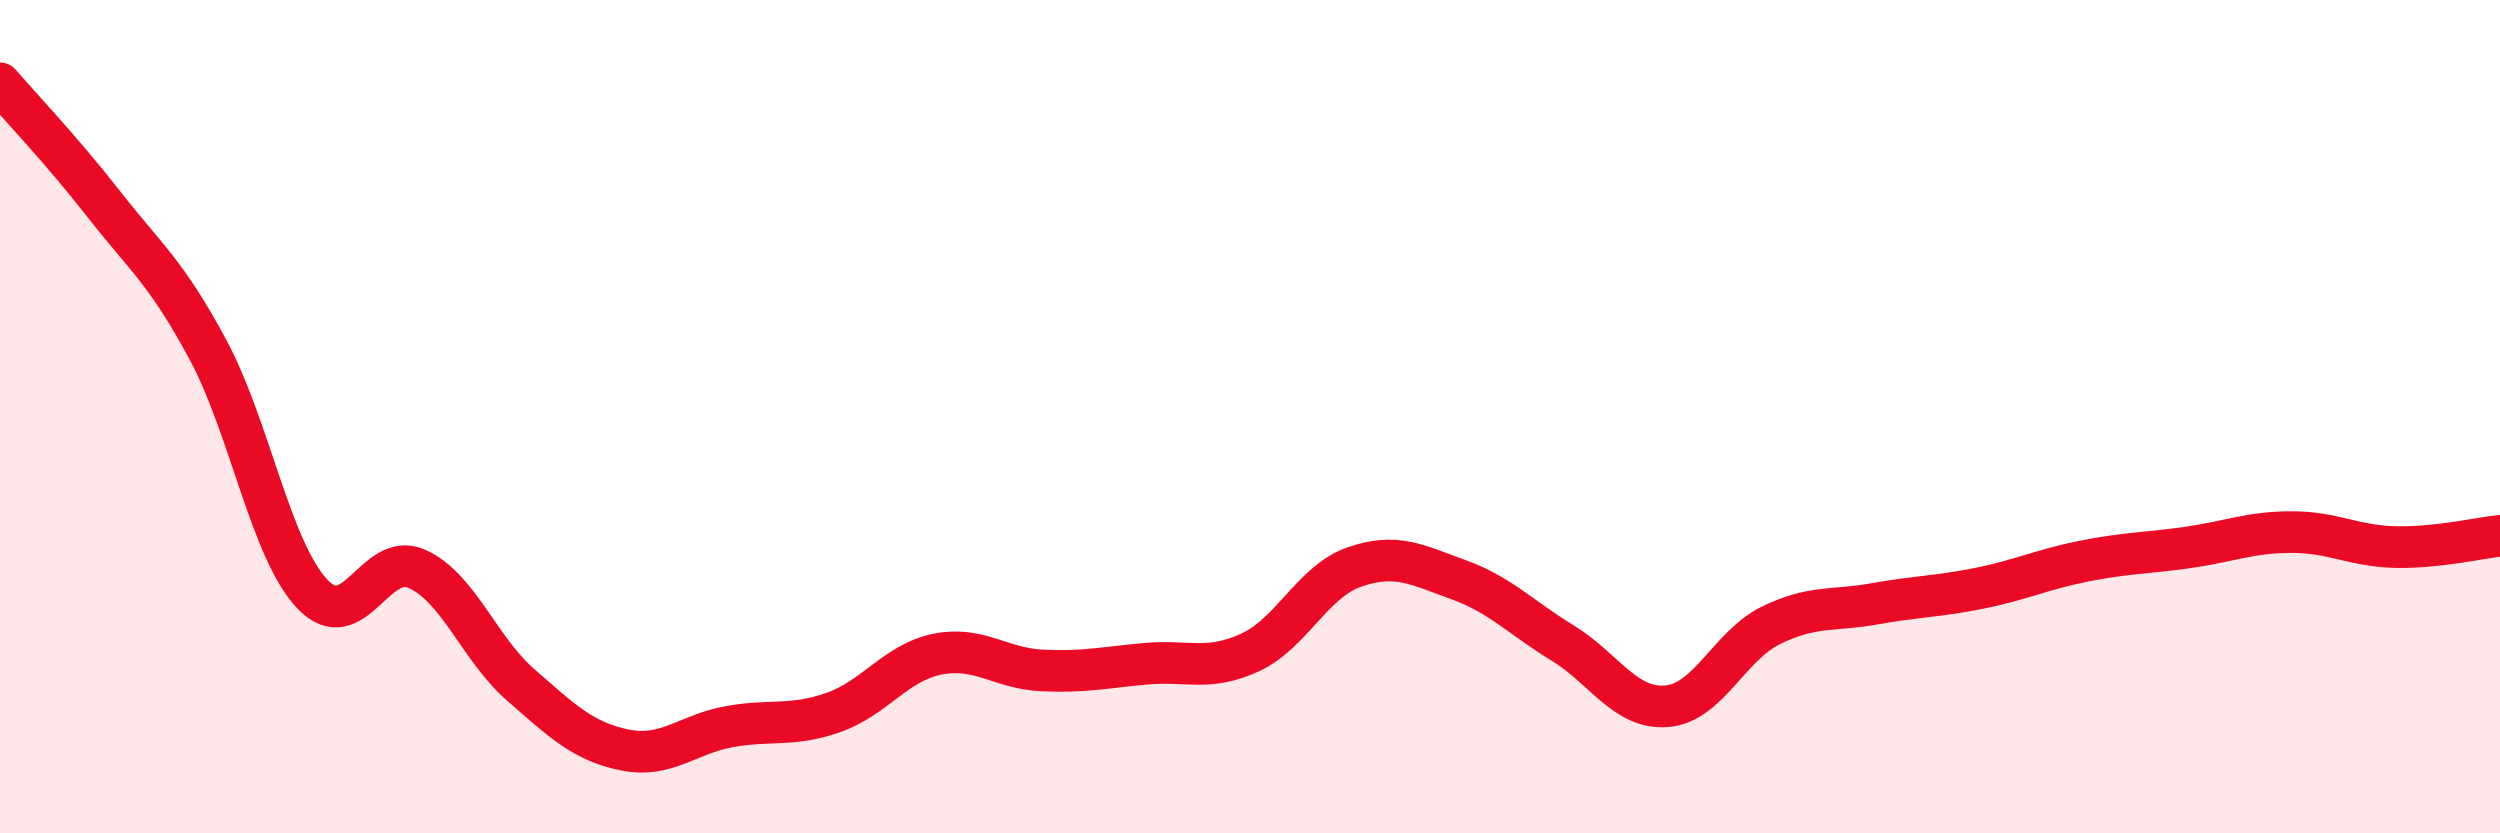 
    <svg width="60" height="20" viewBox="0 0 60 20" xmlns="http://www.w3.org/2000/svg">
      <path
        d="M 0,2 C 0.5,2.58 1.5,3.63 2.5,4.91 C 3.5,6.19 4,6.54 5,8.41 C 6,10.28 6.5,13.21 7.5,14.26 C 8.5,15.31 9,13.21 10,13.65 C 11,14.09 11.5,15.57 12.5,16.44 C 13.5,17.31 14,17.8 15,18 C 16,18.2 16.5,17.62 17.5,17.44 C 18.5,17.26 19,17.45 20,17.1 C 21,16.75 21.5,15.9 22.5,15.7 C 23.5,15.5 24,16.04 25,16.09 C 26,16.14 26.5,16.02 27.5,15.93 C 28.5,15.84 29,16.12 30,15.66 C 31,15.2 31.5,13.96 32.5,13.61 C 33.5,13.26 34,13.55 35,13.91 C 36,14.27 36.5,14.82 37.5,15.43 C 38.5,16.04 39,17.03 40,16.95 C 41,16.87 41.5,15.5 42.5,15.01 C 43.5,14.52 44,14.67 45,14.49 C 46,14.31 46.5,14.32 47.5,14.12 C 48.5,13.92 49,13.67 50,13.47 C 51,13.27 51.5,13.28 52.5,13.14 C 53.5,13 54,12.77 55,12.77 C 56,12.77 56.5,13.11 57.5,13.13 C 58.5,13.15 59.5,12.91 60,12.86L60 20L0 20Z"
        fill="#EB0A25"
        opacity="0.1"
        stroke-linecap="round"
        stroke-linejoin="round"
      />
      <path
        d="M 0,2 C 0.5,2.58 1.5,3.63 2.5,4.91 C 3.5,6.19 4,6.54 5,8.41 C 6,10.28 6.5,13.21 7.5,14.26 C 8.5,15.31 9,13.21 10,13.65 C 11,14.09 11.5,15.57 12.5,16.44 C 13.5,17.31 14,17.8 15,18 C 16,18.2 16.5,17.62 17.5,17.44 C 18.5,17.26 19,17.45 20,17.1 C 21,16.75 21.5,15.9 22.5,15.7 C 23.5,15.5 24,16.04 25,16.09 C 26,16.14 26.5,16.02 27.5,15.93 C 28.5,15.84 29,16.12 30,15.66 C 31,15.2 31.5,13.96 32.5,13.61 C 33.5,13.26 34,13.55 35,13.91 C 36,14.27 36.5,14.82 37.5,15.43 C 38.5,16.04 39,17.03 40,16.95 C 41,16.87 41.5,15.5 42.5,15.01 C 43.5,14.52 44,14.67 45,14.49 C 46,14.31 46.5,14.32 47.5,14.12 C 48.5,13.92 49,13.67 50,13.47 C 51,13.27 51.5,13.28 52.5,13.14 C 53.5,13 54,12.77 55,12.77 C 56,12.77 56.5,13.11 57.5,13.13 C 58.5,13.15 59.5,12.91 60,12.86"
        stroke="#EB0A25"
        stroke-width="1"
        fill="none"
        stroke-linecap="round"
        stroke-linejoin="round"
      />
    </svg>
  